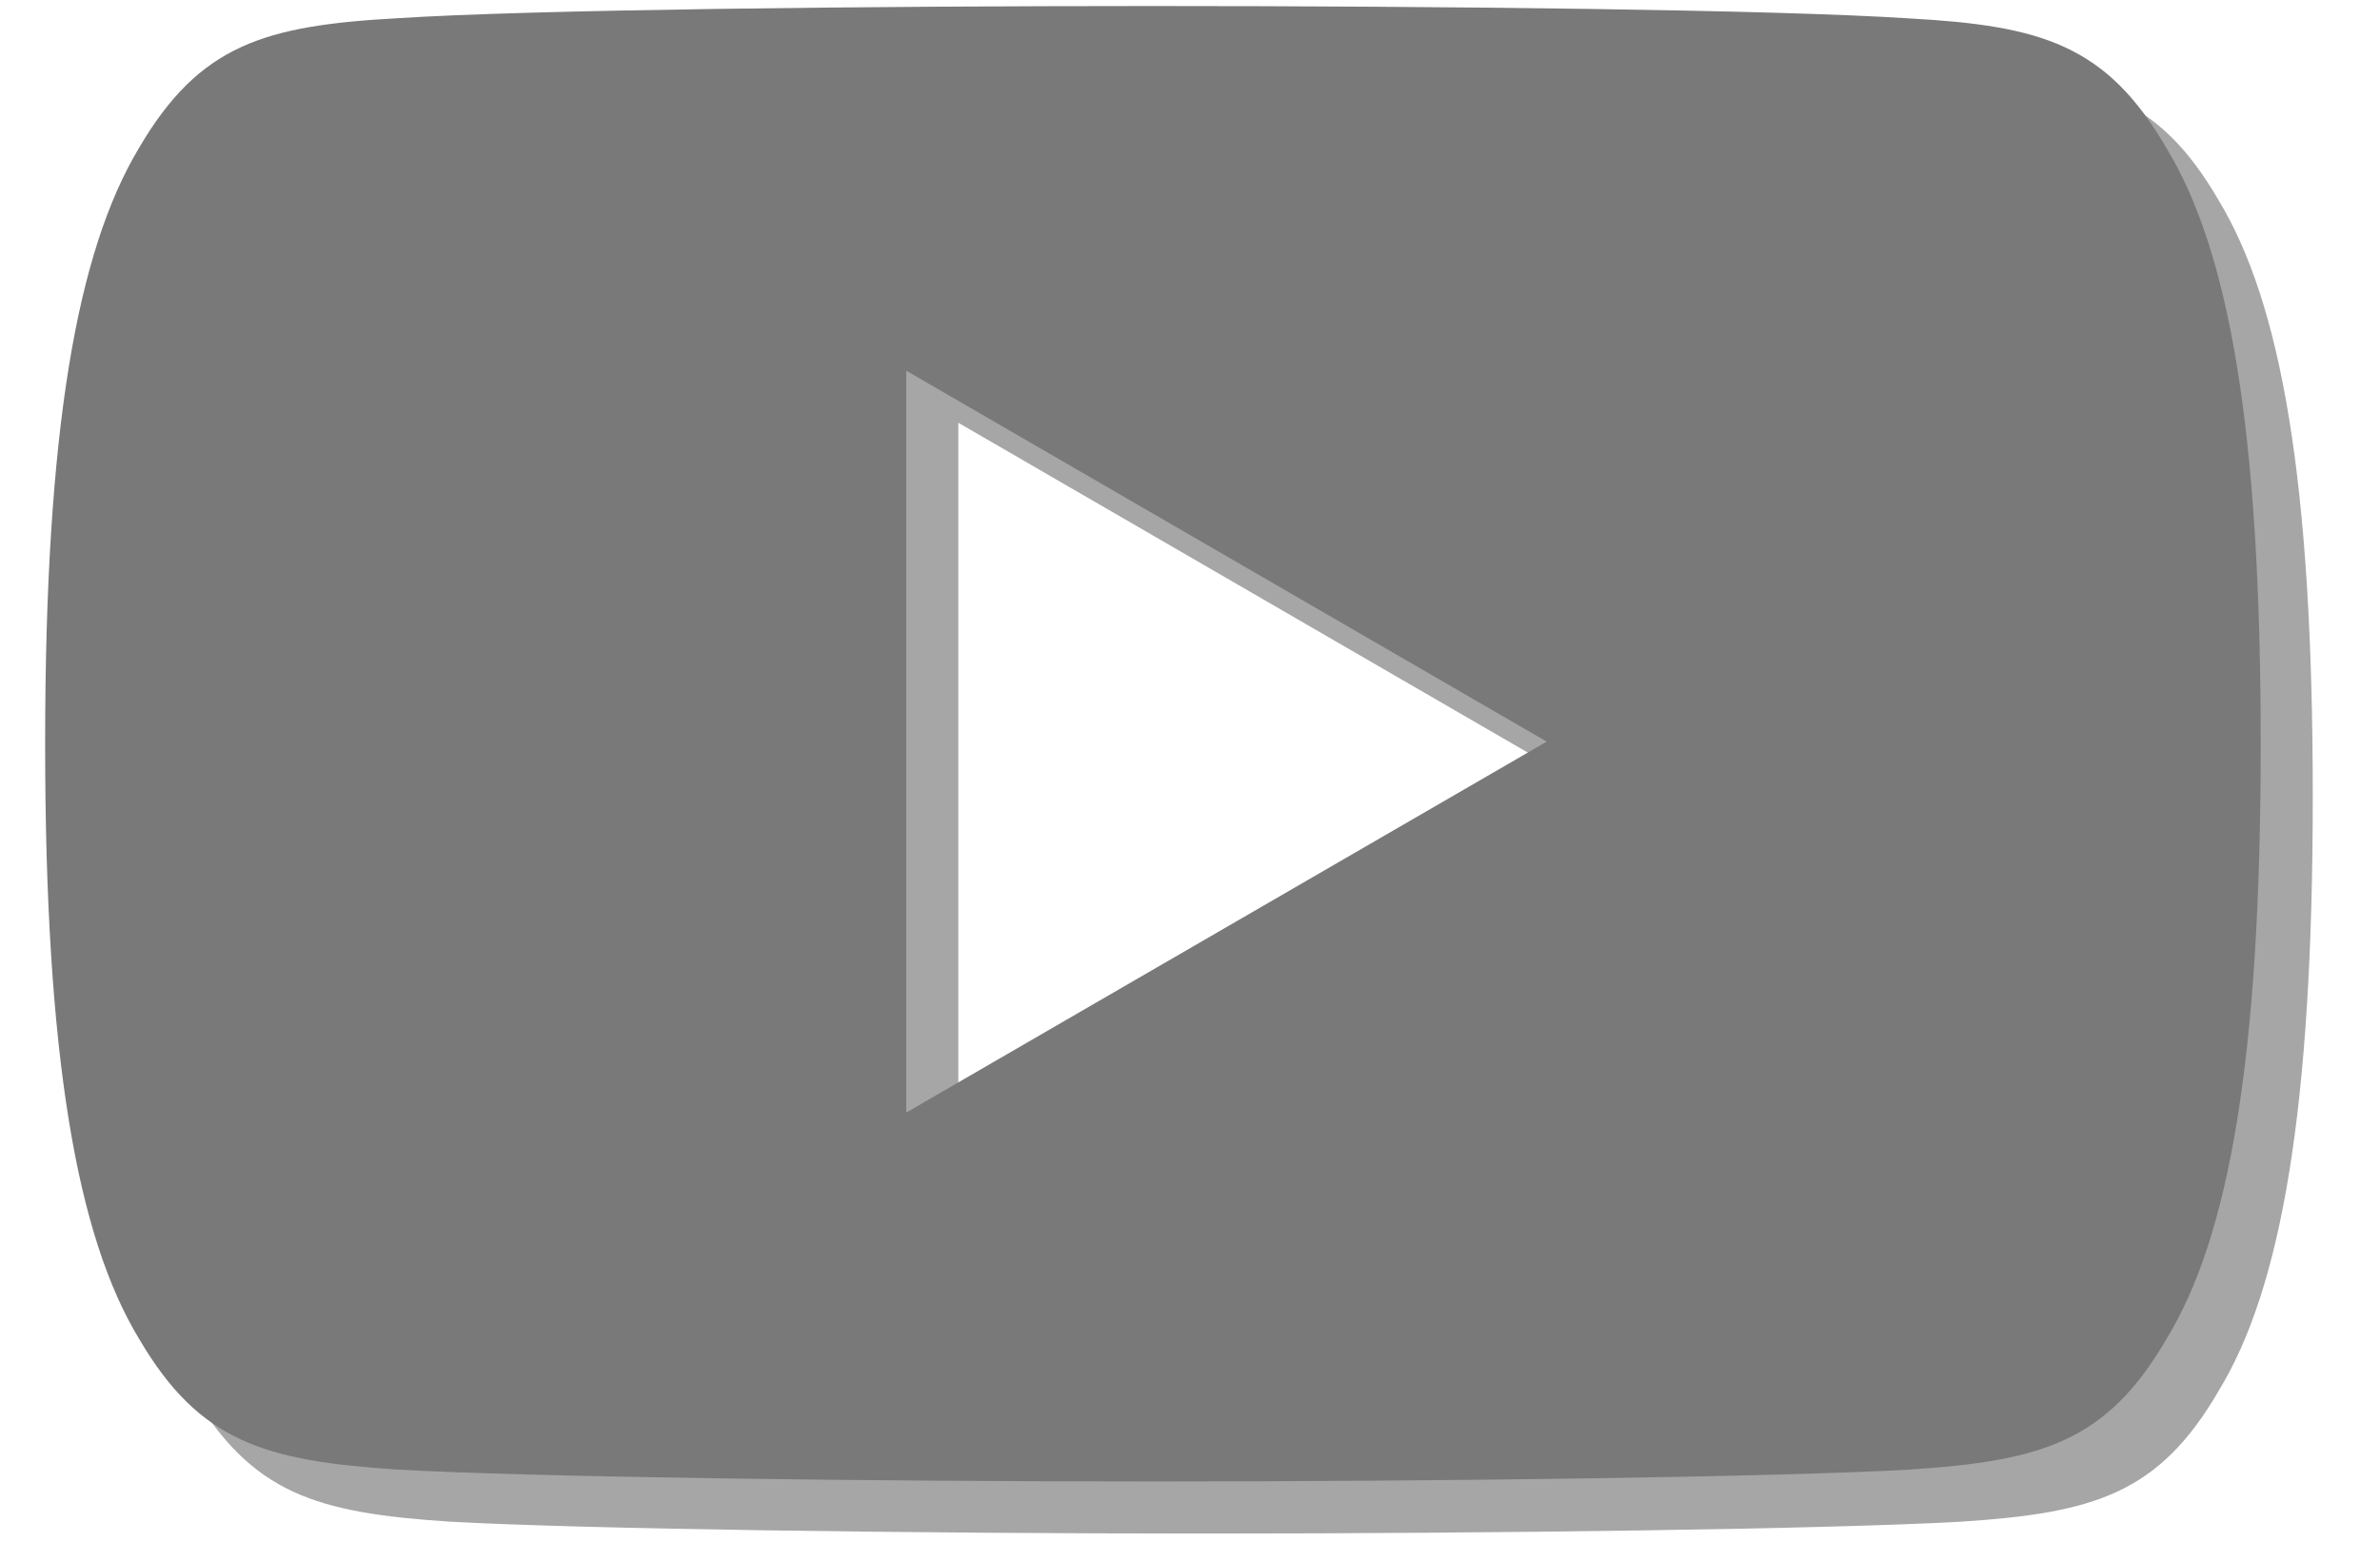 <svg xmlns="http://www.w3.org/2000/svg" width="32" height="21" viewBox="0 0 32 21"><defs><mask id="lw2nb" width="2" height="2" x="-1" y="-1"><path fill="#fff" d="M0 0h31v20H0z"/><path d="M30.396 9.998v.015c0 4.198-.424 6.611-1.264 7.988-.808 1.392-1.685 1.645-3.47 1.762-1.786.1-6.271.159-10.157.159-3.893 0-8.38-.06-10.164-.16-1.782-.118-2.659-.37-3.474-1.763-.832-1.376-1.26-3.79-1.26-7.989v-.009-.005c0-4.217.428-6.613 1.26-8.003C2.682.599 3.56.344 5.343.245 7.125.13 11.612.081 15.505.081c3.886 0 8.371.049 10.155.166 1.785.097 2.662.354 3.47 1.746.842 1.39 1.266 3.786 1.266 8.005zm-9.6-.025l-8.611-4.988v9.976z"/></mask><filter id="lw2na" width="53.7" height="42.7" x="-11" y="-11" filterUnits="userSpaceOnUse"><feOffset dx=".7" dy=".7" in="SourceGraphic" result="FeOffset1083Out"/><feGaussianBlur in="FeOffset1083Out" result="FeGaussianBlur1084Out" stdDeviation="0.4 0.4"/></filter></defs><g><g><g filter="url(#lw2na)"><path fill="none" d="M30.396 9.998v.015c0 4.198-.424 6.611-1.264 7.988-.808 1.392-1.685 1.645-3.47 1.762-1.786.1-6.271.159-10.157.159-3.893 0-8.38-.06-10.164-.16-1.782-.118-2.659-.37-3.474-1.763-.832-1.376-1.26-3.79-1.26-7.989v-.009-.005c0-4.217.428-6.613 1.26-8.003C2.682.599 3.56.344 5.343.245 7.125.13 11.612.081 15.505.081c3.886 0 8.371.049 10.155.166 1.785.097 2.662.354 3.47 1.746.842 1.39 1.266 3.786 1.266 8.005zm-9.6-.025l-8.611-4.988v9.976z" mask="url(&quot;#lw2nb&quot;)"/><path fill-opacity=".35" d="M30.396 9.998v.015c0 4.198-.424 6.611-1.264 7.988-.808 1.392-1.685 1.645-3.47 1.762-1.786.1-6.271.159-10.157.159-3.893 0-8.38-.06-10.164-.16-1.782-.118-2.659-.37-3.474-1.763-.832-1.376-1.26-3.79-1.26-7.989v-.009-.005c0-4.217.428-6.613 1.26-8.003C2.682.599 3.56.344 5.343.245 7.125.13 11.612.081 15.505.081c3.886 0 8.371.049 10.155.166 1.785.097 2.662.354 3.47 1.746.842 1.39 1.266 3.786 1.266 8.005zm-9.6-.025l-8.611-4.988v9.976z"/></g><path fill="#797979" d="M30.396 9.998v.015c0 4.198-.424 6.611-1.264 7.988-.808 1.392-1.685 1.645-3.47 1.762-1.786.1-6.271.159-10.157.159-3.893 0-8.38-.06-10.164-.16-1.782-.118-2.659-.37-3.474-1.763-.832-1.376-1.26-3.79-1.26-7.989v-.009-.005c0-4.217.428-6.613 1.26-8.003C2.682.599 3.56.344 5.343.245 7.125.13 11.612.081 15.505.081c3.886 0 8.371.049 10.155.166 1.785.097 2.662.354 3.47 1.746.842 1.39 1.266 3.786 1.266 8.005zm-9.6-.025l-8.611-4.988v9.976z"/></g></g></svg>